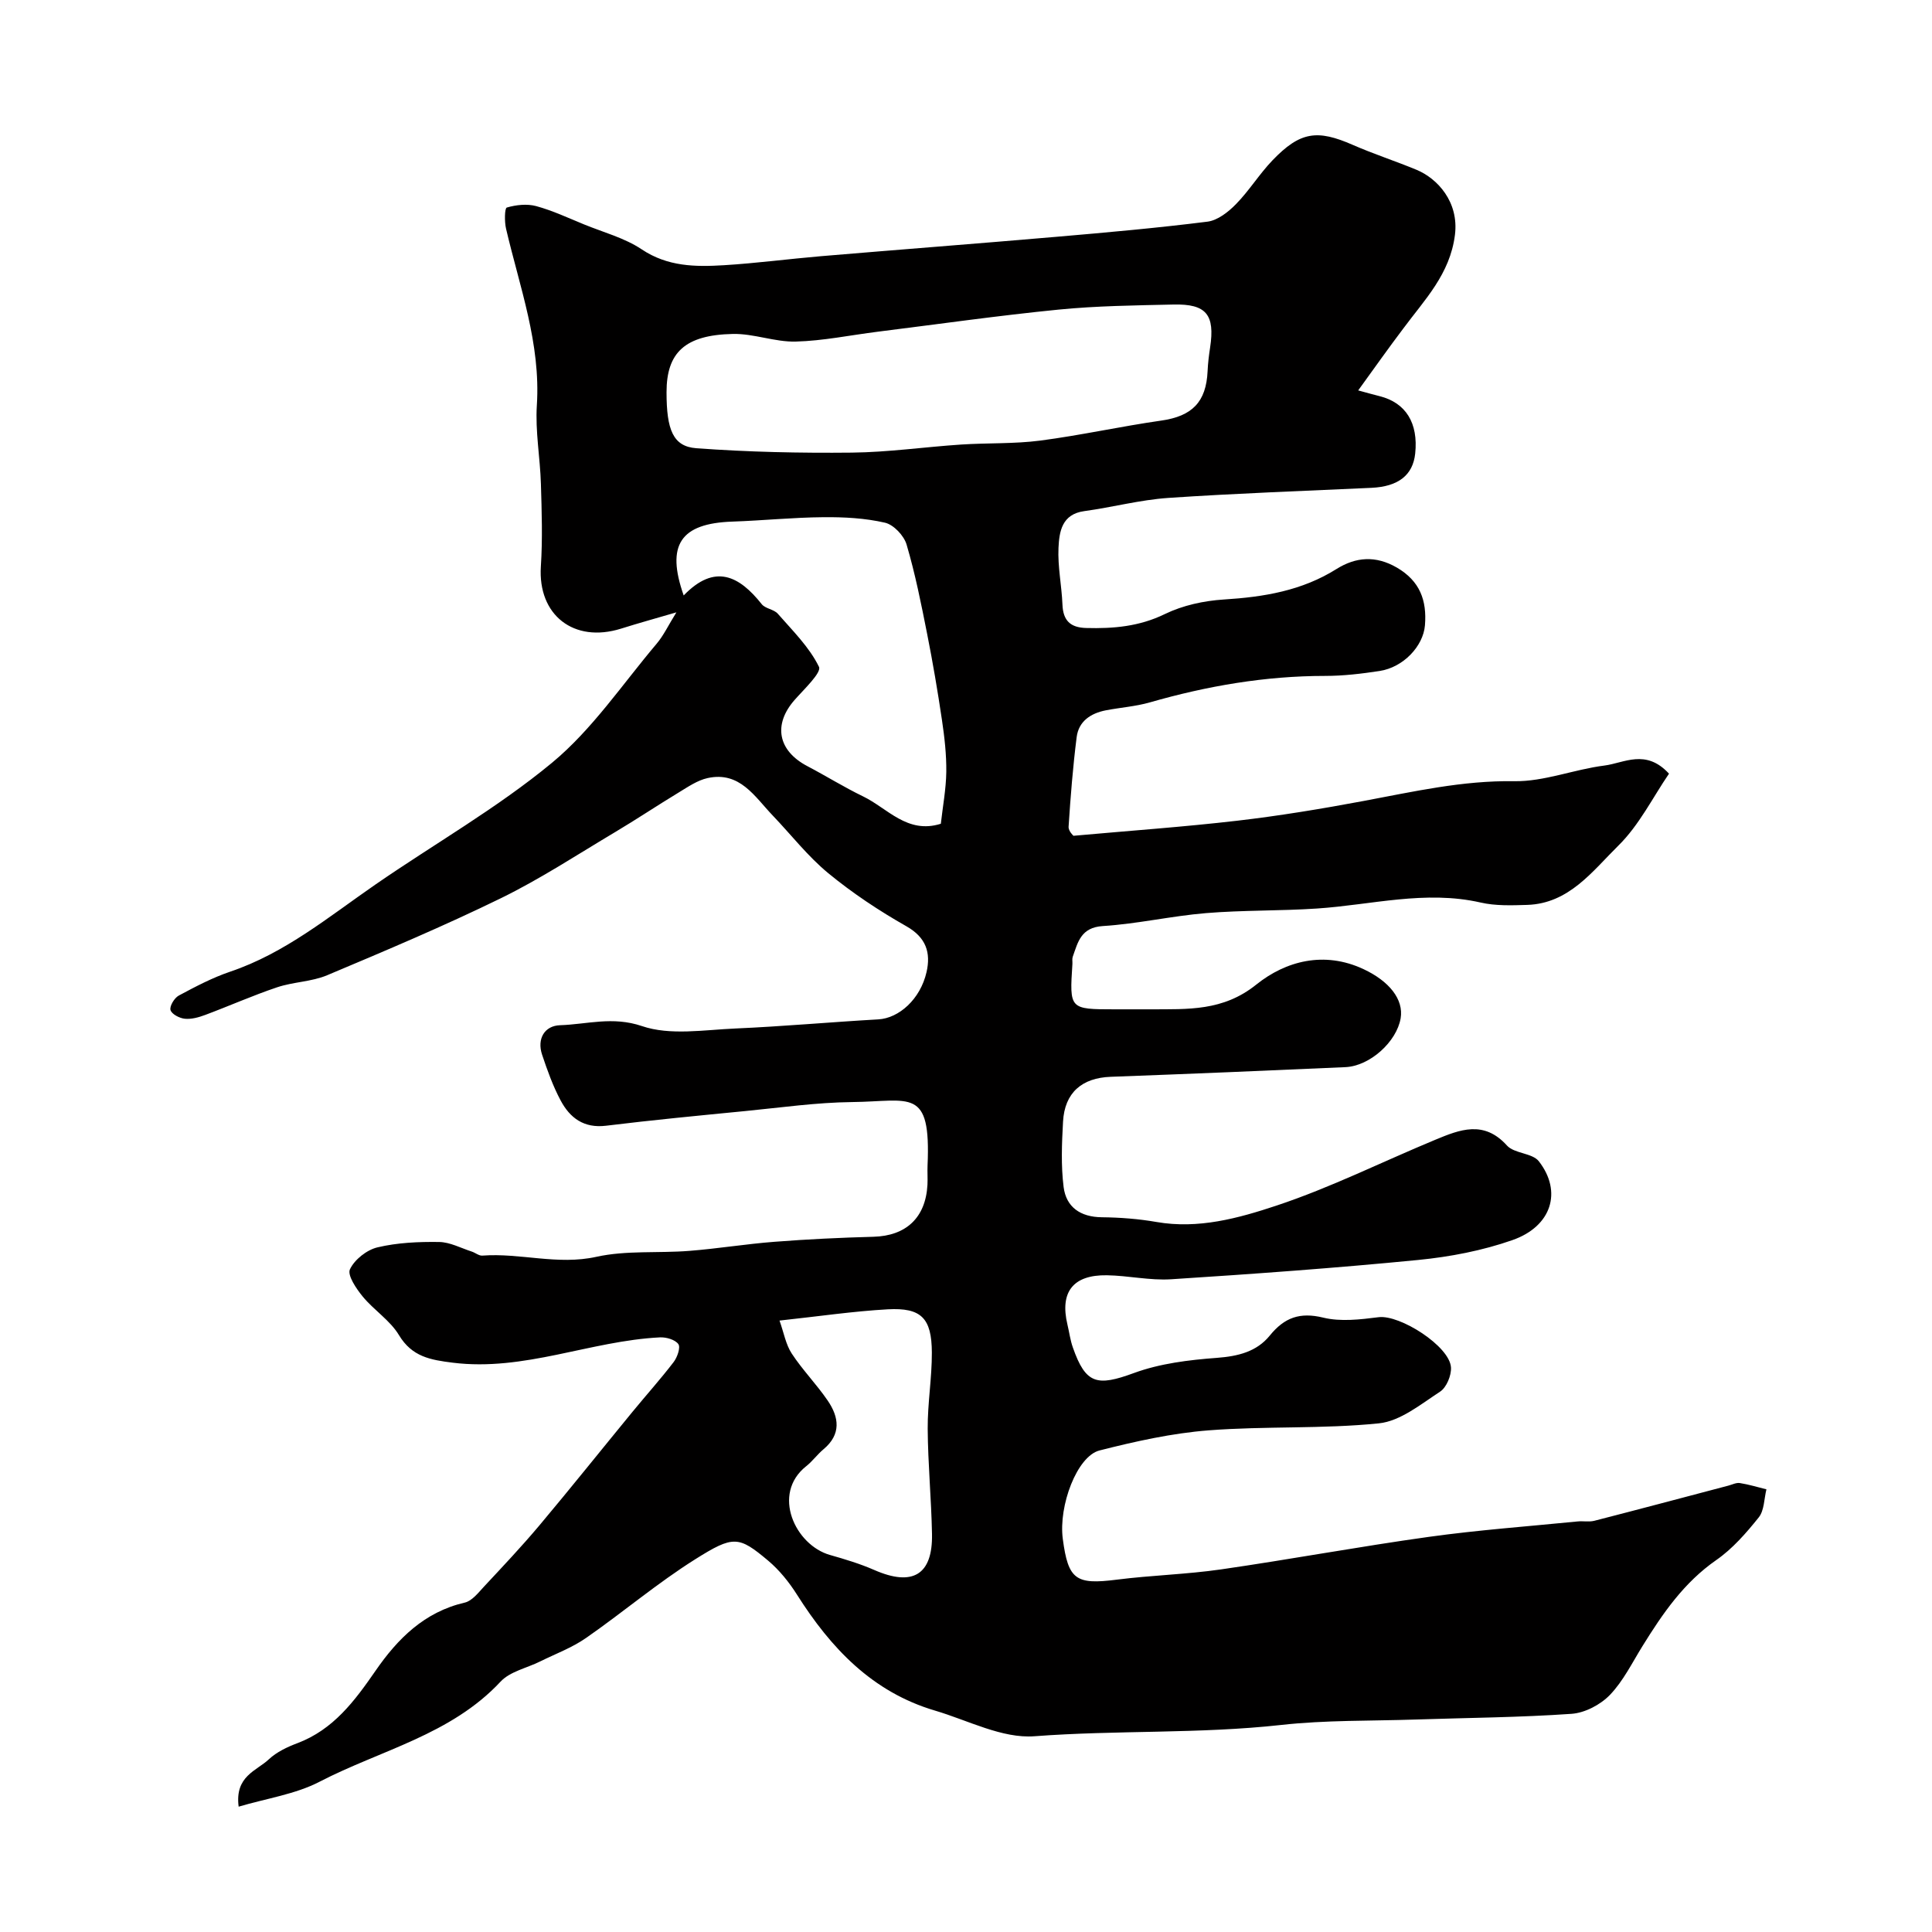 <svg enable-background="new 0 0 400 400" viewBox="0 0 400 400" xmlns="http://www.w3.org/2000/svg"><path d="m281.2 80.83c2.03.55 3.22.89 4.43 1.19 5.43 1.36 8.04 5.56 7.37 11.89-.48 4.48-3.51 6.83-9.05 7.09-14.03.65-28.08 1.14-42.09 2.09-5.82.4-11.56 1.94-17.36 2.73-4.67.63-5.19 4.26-5.35 7.6-.18 3.9.66 7.83.82 11.76.13 3.3 1.63 4.75 4.9 4.84 5.65.15 11-.3 16.31-2.89 3.7-1.8 8.07-2.75 12.21-3.01 8.28-.52 16.15-1.81 23.33-6.32 3.97-2.49 8.1-2.83 12.48-.29 4.78 2.78 6.24 6.8 5.82 11.96-.36 4.33-4.48 8.7-9.39 9.45-3.73.57-7.51 1.02-11.27 1.02-12.39 0-24.42 2.07-36.29 5.48-2.96.85-6.1 1.06-9.14 1.65-3.12.61-5.61 2.27-6.02 5.55-.78 6.16-1.27 12.35-1.67 18.54-.06.91 1.02 1.9 1.01 1.88 11.77-1.06 22.87-1.84 33.91-3.12 8.75-1.02 17.46-2.46 26.12-4.08 10.33-1.93 20.5-4.27 31.21-4.1 6.2.1 12.41-2.45 18.68-3.24 4.1-.52 8.56-3.54 13.38 1.68-3.33 4.86-6.16 10.64-10.49 14.9-5.33 5.25-10.2 12-18.88 12.27-3.21.1-6.54.22-9.63-.49-11.45-2.61-22.6.49-33.88 1.24-7.64.51-15.34.32-22.97.95-7.15.59-14.22 2.23-21.37 2.68-4.54.29-5.15 3.3-6.23 6.36-.16.45-.04.99-.07 1.49-.61 9.38-.61 9.38 8.74 9.39 2.5 0 5 .01 7.5 0 7.64-.05 14.92.43 21.84-5.13 6.07-4.87 14.03-7 22.17-3.2 5.36 2.5 8.36 6.28 7.71 10.18-.82 4.85-6.35 9.89-11.43 10.12-16.2.73-32.4 1.4-48.6 2-5.96.22-9.54 3.28-9.87 9.29-.25 4.5-.44 9.08.12 13.53.53 4.17 3.48 6.21 7.9 6.26 3.78.04 7.61.33 11.33.98 8.67 1.51 16.97-.78 24.83-3.39 11.23-3.73 21.91-9.08 32.88-13.63 5.06-2.1 10.06-4.12 14.84 1.18 1.53 1.7 5.25 1.53 6.61 3.27 4.89 6.27 2.66 13.48-5.47 16.32-6.22 2.18-12.9 3.46-19.48 4.11-17.03 1.67-34.11 2.9-51.19 4-4.39.28-8.86-.76-13.29-.83-7.01-.11-9.77 3.47-8.17 10.2.38 1.58.58 3.22 1.12 4.74 2.67 7.63 5.02 8.1 12.65 5.3 5.39-1.98 11.38-2.71 17.17-3.14 4.38-.33 8.23-1.26 10.96-4.62 3.02-3.72 6.21-4.89 11.06-3.71 3.61.88 7.68.39 11.47-.09 4.41-.55 14.71 6 14.98 10.4.1 1.67-.93 4.15-2.26 5.02-4 2.61-8.25 6.11-12.68 6.56-11.68 1.19-23.53.54-35.25 1.45-7.59.59-15.16 2.28-22.57 4.16-4.67 1.18-8.52 11.46-7.61 18.31 1.12 8.48 2.7 9.52 11.18 8.44 7.16-.91 14.42-1.09 21.56-2.12 14.38-2.08 28.68-4.74 43.06-6.74 10.21-1.42 20.52-2.17 30.78-3.19 1.16-.12 2.38.14 3.48-.14 9.26-2.38 18.5-4.84 27.75-7.28.79-.21 1.62-.65 2.37-.53 1.86.29 3.67.85 5.5 1.3-.49 1.97-.44 4.37-1.59 5.81-2.59 3.23-5.42 6.49-8.79 8.83-6.71 4.66-11.1 11.07-15.27 17.8-2.15 3.46-3.99 7.25-6.76 10.13-1.96 2.03-5.18 3.72-7.95 3.91-10.74.75-21.52.82-32.29 1.18-9.27.31-18.6.1-27.79 1.12-16.99 1.88-34.07 1.05-51.09 2.34-6.7.51-13.76-3.29-20.61-5.31-12.99-3.84-21.58-12.95-28.57-24-1.64-2.59-3.65-5.09-5.98-7.05-6.1-5.12-7.18-5.25-15.06-.3-7.87 4.94-15.01 11.02-22.66 16.33-2.89 2.01-6.3 3.27-9.49 4.85-2.76 1.37-6.23 2.07-8.19 4.18-10.28 11.02-24.82 14.16-37.47 20.72-5.02 2.6-10.95 3.44-16.75 5.16-.83-6.35 3.72-7.41 6.26-9.81 1.61-1.51 3.81-2.55 5.92-3.34 7.45-2.82 11.84-8.74 16.15-14.97 4.58-6.64 10.12-12.2 18.49-14.13 1.5-.35 2.8-2.04 3.97-3.3 3.88-4.16 7.79-8.3 11.45-12.65 6.54-7.79 12.89-15.74 19.35-23.61 2.81-3.42 5.78-6.73 8.47-10.24.76-.99 1.46-3.02.98-3.71-.66-.93-2.52-1.47-3.83-1.4-14.41.72-28.09 7.09-42.89 5.24-4.62-.58-8.43-1.22-11.13-5.71-1.83-3.05-5.18-5.16-7.5-7.98-1.34-1.63-3.22-4.41-2.65-5.64.95-2.02 3.49-4.03 5.71-4.55 4.12-.98 8.49-1.17 12.75-1.11 2.26.03 4.51 1.26 6.75 1.98.75.24 1.5.9 2.21.84 7.86-.59 15.56 2.03 23.6.25 6.2-1.37 12.82-.72 19.24-1.23 5.89-.46 11.74-1.43 17.63-1.88 6.82-.53 13.66-.86 20.49-1.04 6.74-.18 10.81-3.92 11.19-10.75.07-1.33-.04-2.67.02-4 .72-16.32-3.52-13.27-15.61-13.14-7.38.08-14.75 1.14-22.11 1.86-9.62.94-19.25 1.86-28.85 3.04-4.59.56-7.47-1.62-9.39-5.22-1.6-2.99-2.76-6.24-3.84-9.47-1.12-3.34.53-6.02 3.72-6.12 5.58-.18 10.87-1.89 16.95.18 5.83 1.99 12.86.78 19.33.5 9.88-.43 19.74-1.33 29.61-1.89 4.26-.24 8.7-4.17 9.98-9.79.91-3.99-.06-7.15-4.16-9.48-5.66-3.21-11.16-6.86-16.18-10.99-4.24-3.49-7.68-7.95-11.51-11.95-3.74-3.91-6.8-9.2-13.47-7.75-2.11.46-4.07 1.82-5.98 2.98-4.43 2.68-8.73 5.56-13.18 8.21-7.81 4.65-15.46 9.68-23.61 13.67-11.79 5.76-23.9 10.87-36 15.96-3.23 1.36-7.01 1.37-10.37 2.5-5.03 1.69-9.9 3.86-14.88 5.72-1.34.5-2.86.93-4.24.79-1.09-.11-2.72-.96-2.95-1.81-.22-.8.8-2.49 1.7-2.98 3.45-1.85 6.95-3.7 10.64-4.95 11.38-3.84 20.46-11.4 30.12-18.07 12.18-8.41 25.18-15.8 36.53-25.19 8.31-6.88 14.57-16.26 21.64-24.62 1.46-1.72 2.44-3.84 4.11-6.52-4.24 1.24-7.87 2.24-11.45 3.37-9.81 3.07-17.27-2.84-16.61-12.88.37-5.67.18-11.39.01-17.08-.16-5.44-1.19-10.9-.84-16.3.82-12.77-3.57-24.49-6.38-36.55-.34-1.44-.3-4.24.16-4.37 1.91-.56 4.17-.81 6.07-.3 3.39.92 6.62 2.44 9.89 3.78 4.03 1.65 8.41 2.8 11.96 5.17 5.38 3.6 11.14 3.65 17.03 3.29 6.72-.41 13.4-1.3 20.11-1.87 16.23-1.37 32.47-2.61 48.7-4.01 10.46-.9 20.92-1.83 31.32-3.14 2.1-.27 4.31-2.01 5.89-3.63 2.74-2.8 4.83-6.22 7.54-9.05 5.74-5.98 9.27-6.45 16.67-3.2 4.32 1.89 8.82 3.34 13.18 5.15 4.28 1.78 8.8 6.61 7.94 13.47-1.02 8.14-6.29 13.43-10.72 19.42-2.94 3.89-5.77 7.88-9.31 12.78zm-143.2.37c0 7.78 1.34 11.24 6.16 11.6 10.7.79 21.47 1.02 32.2.91 7.54-.08 15.06-1.17 22.61-1.67 5.46-.36 10.99-.12 16.4-.82 8.4-1.1 16.71-2.95 25.1-4.15 6.32-.91 9.26-3.81 9.55-10.23.07-1.63.27-3.27.52-4.89 1.03-6.79-.77-9.06-7.58-8.9-7.93.18-15.9.27-23.78 1.05-12.52 1.24-24.98 3.02-37.47 4.58-5.66.71-11.3 1.89-16.97 2.04-4.32.11-8.69-1.68-13.02-1.58-9.91.21-13.72 3.85-13.72 12.06zm3.55 42.08c6.45-6.68 11.5-4.06 16.16 1.81.75.94 2.51 1.05 3.32 1.97 3.07 3.51 6.54 6.92 8.53 11 .58 1.19-3.1 4.64-5.05 6.86-4.48 5.1-3.46 10.5 2.64 13.7 3.87 2.03 7.6 4.36 11.53 6.26 5.08 2.45 9.16 7.86 16.11 5.67.4-3.6 1.08-7.17 1.13-10.74.04-3.58-.37-7.2-.9-10.75-.88-5.95-1.89-11.89-3.06-17.79-1.23-6.22-2.47-12.45-4.26-18.52-.54-1.85-2.68-4.12-4.47-4.53-4.12-.95-8.48-1.18-12.74-1.14-6.27.05-12.53.69-18.8.91-10.86.35-13.81 4.87-10.14 15.29zm19.84 150.13c.9 2.53 1.3 4.96 2.54 6.84 2.23 3.4 5.14 6.36 7.44 9.73 2.35 3.44 2.84 6.98-.88 10.08-1.27 1.06-2.26 2.46-3.56 3.49-7.28 5.76-2.27 16.36 4.91 18.39 3.1.88 6.22 1.82 9.17 3.11 7.94 3.48 12.12 1.02 11.95-7.48-.14-7.26-.84-14.51-.89-21.77-.03-5.26.88-10.52.86-15.77-.03-7.13-2.19-9.33-9.13-8.95-7.18.4-14.32 1.46-22.41 2.33z" fill="#010000"/></svg>